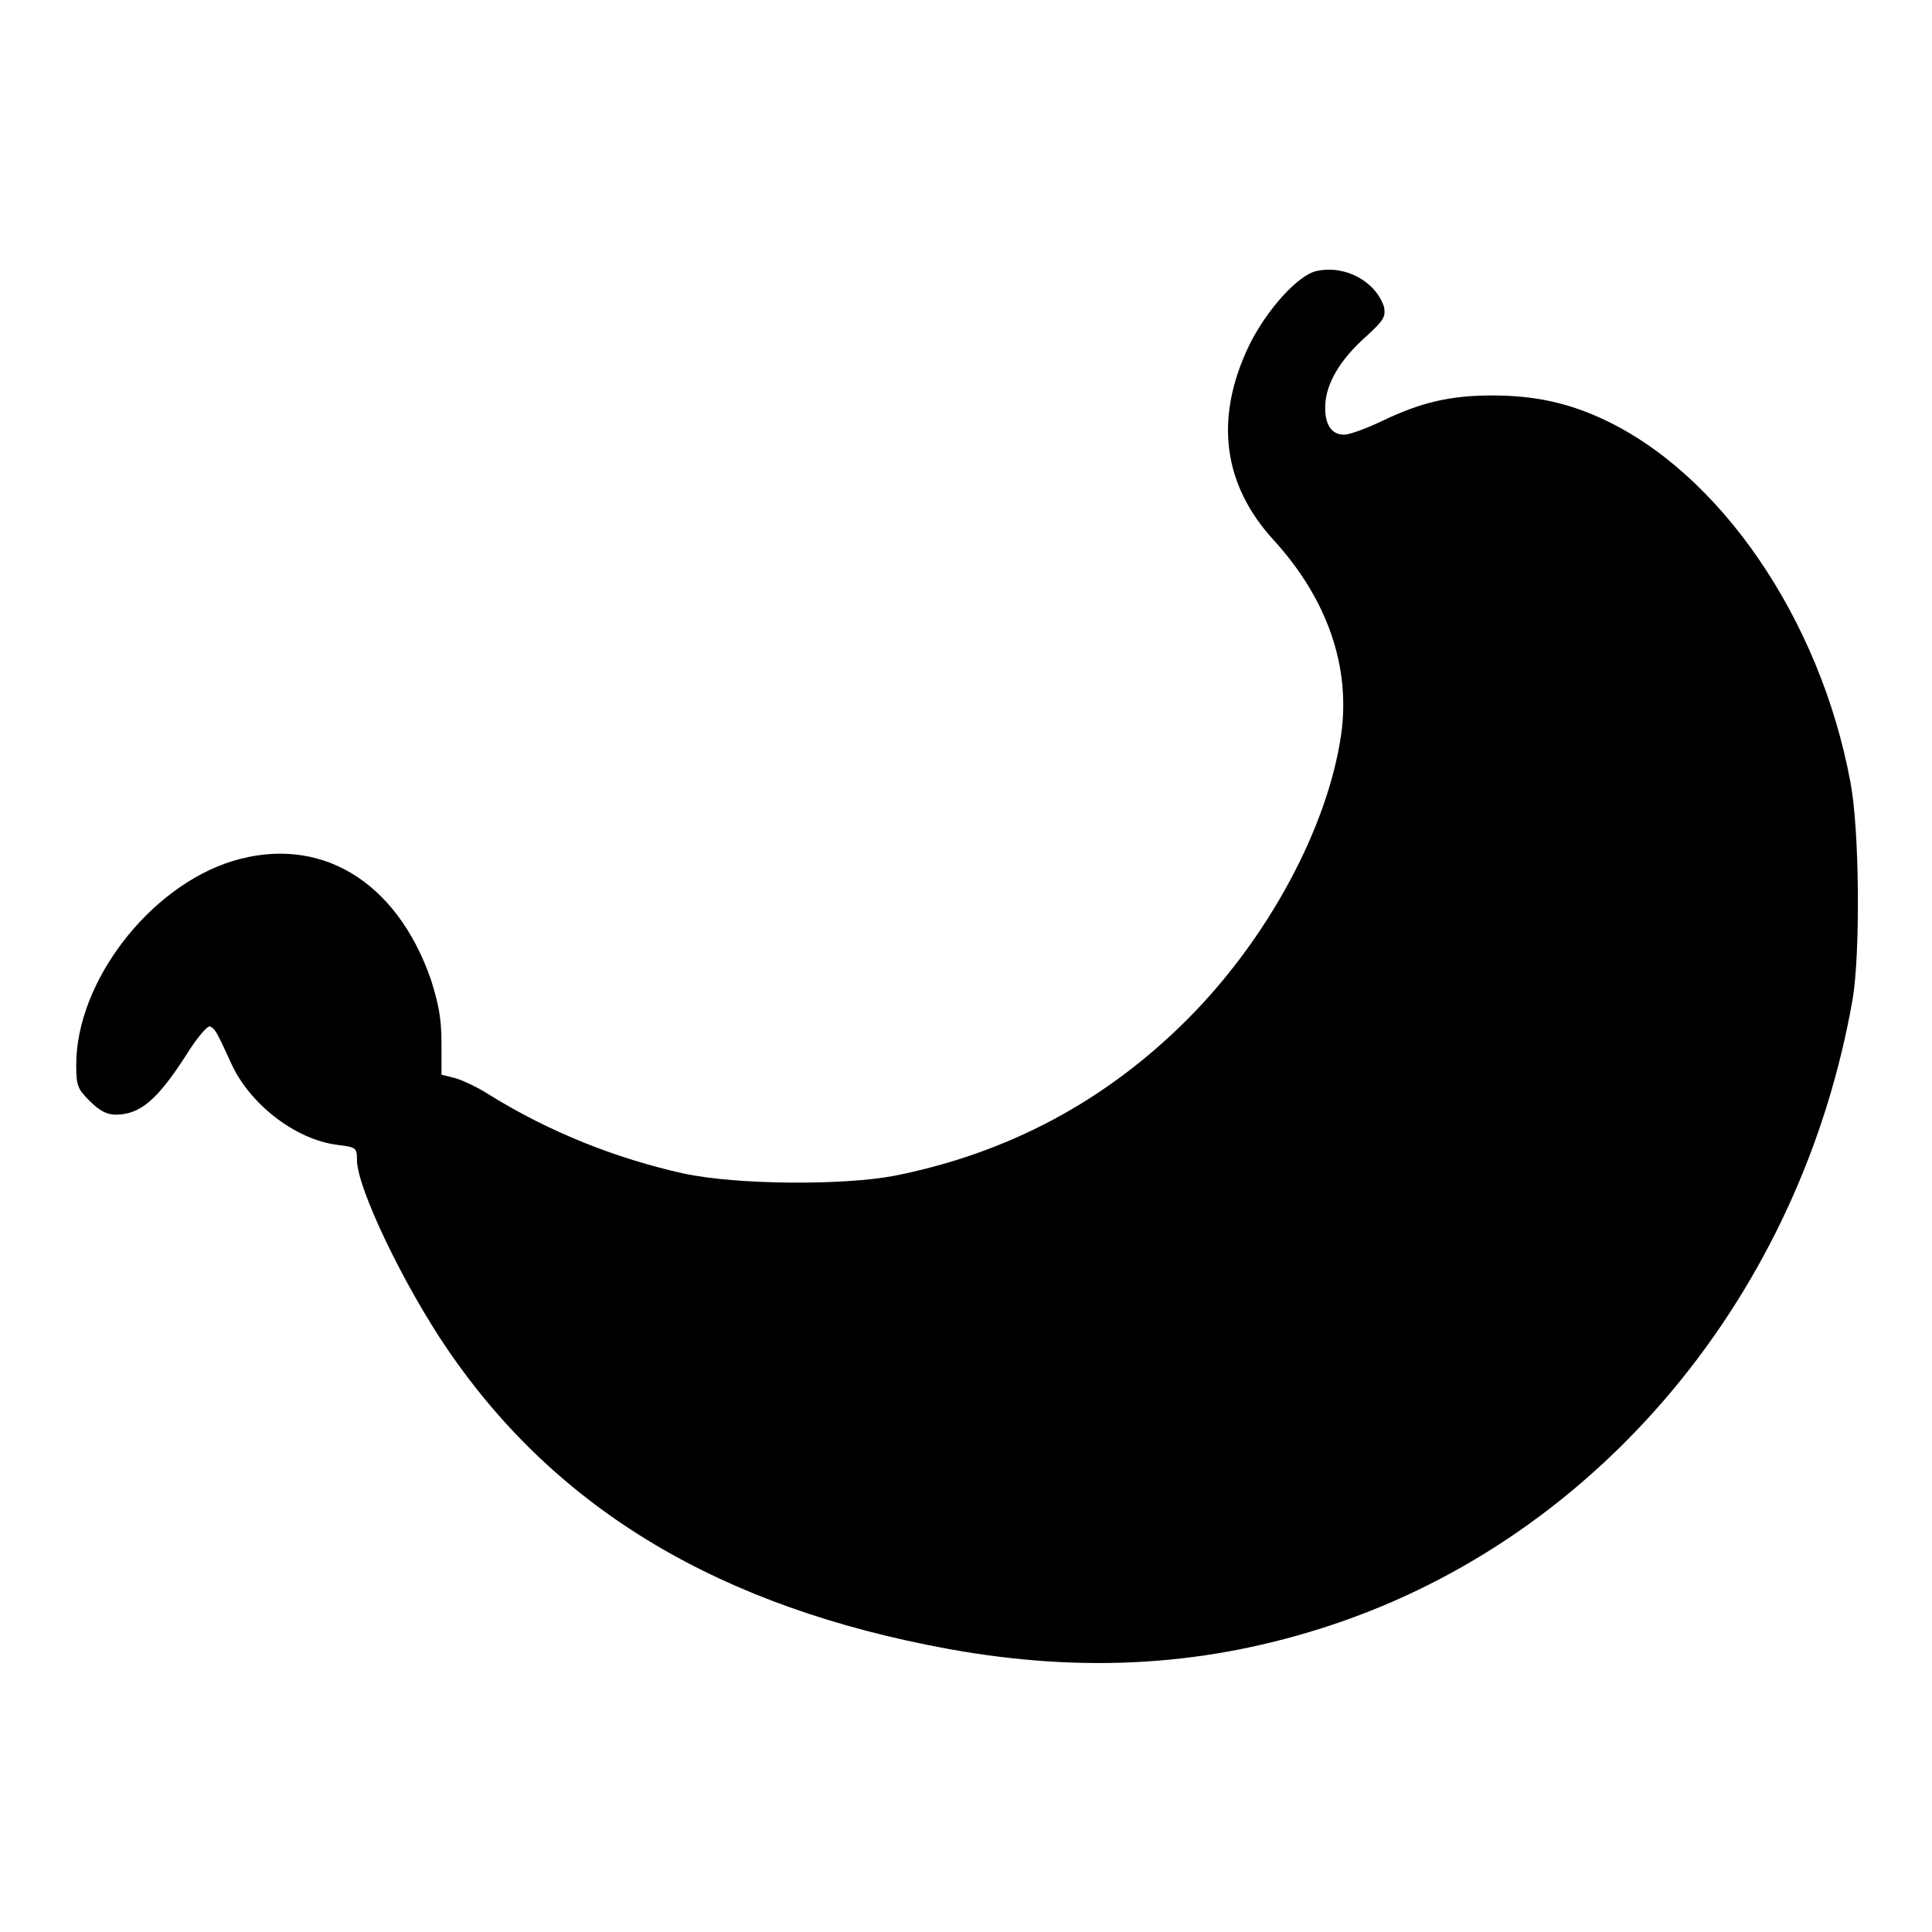 <?xml version="1.0" encoding="utf-8"?>
<!-- Svg Vector Icons : http://www.onlinewebfonts.com/icon -->
<!DOCTYPE svg PUBLIC "-//W3C//DTD SVG 1.1//EN" "http://www.w3.org/Graphics/SVG/1.1/DTD/svg11.dtd">
<svg version="1.1" xmlns="http://www.w3.org/2000/svg" xmlns:xlink="http://www.w3.org/1999/xlink" x="0px" y="0px" viewBox="0 0 256 256" enable-background="new 0 0 256 256" xml:space="preserve">
<g><g><g><path fill="#000000" d="M174.5,35.9c-2.5,0.5-6.7,5.2-9,9.9c-4.6,9.6-3.5,18.4,3.3,25.8c7.1,7.8,10.2,16.8,8.9,25.8c-1.8,12.3-9.7,27-20.4,37.7c-10.8,10.8-23.7,17.7-38.8,20.7c-6.9,1.3-20.9,1.2-27.9-0.3c-9-2-17.8-5.5-25.7-10.4c-1.7-1.1-3.9-2.1-4.8-2.3l-1.6-0.4v-4.2c0-3.3-0.4-5.2-1.4-8.4c-4.6-13.2-14.8-19.2-26.3-15.7c-11,3.4-20.7,16-20.7,27c0,2.8,0.2,3.2,1.8,4.8c1.2,1.2,2.2,1.8,3.4,1.8c3.3,0,5.6-2,9.5-8.1c1.3-2.1,2.7-3.7,3-3.6c0.7,0.3,0.9,0.7,2.7,4.6c2.4,5.6,8.6,10.4,14.2,11.1c2.5,0.3,2.6,0.4,2.6,2c0,3.7,6.2,16.6,12,25.1c14.6,21.4,36.3,34.2,66.4,39.7c18.2,3.3,34.6,2.2,50.8-3.2c35.5-11.8,62.2-43.9,69-83c1-6.1,0.9-22.3-0.3-28.6c-4-21.7-17.4-41.2-33.1-48.3c-4.6-2.1-9-3-14.4-3c-5.5,0-9.4,0.9-14.6,3.4c-2.1,1-4.3,1.8-5,1.8c-1.7,0-2.6-1.4-2.5-3.9c0.1-2.8,1.9-6,5.4-9.1c2.4-2.2,2.6-2.6,2.4-3.9C182.3,37.3,178.3,35.1,174.5,35.9z"/></g></g></g>
</svg>